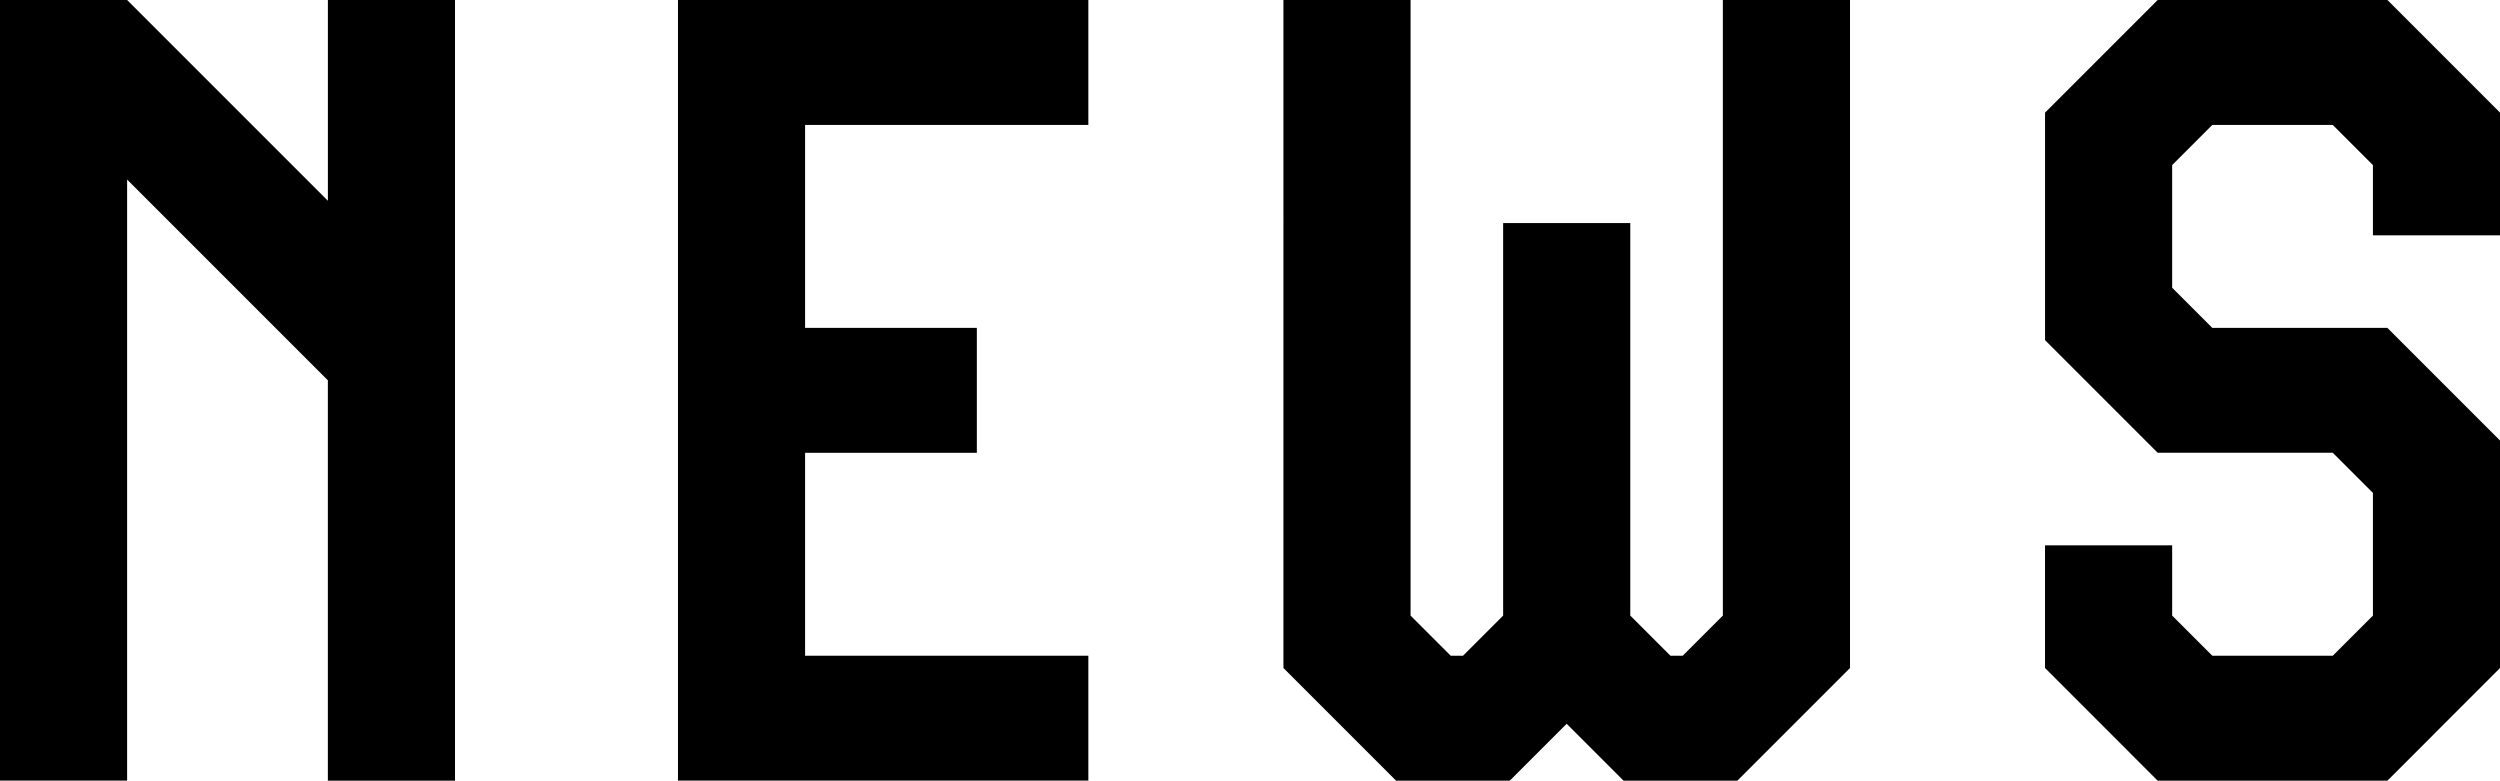 <?xml version="1.0" encoding="UTF-8"?><svg id="b" xmlns="http://www.w3.org/2000/svg" viewBox="0 0 107.615 33.604"><defs><style>.d{stroke-width:0px;}</style></defs><g id="c"><path class="d" d="m14.113,33.604v-17.233L5.472,7.729v25.874H0V0h5.472l8.642,8.642V0h5.472v33.604h-5.472Z"/><path class="d" d="m29.184,33.604V0h17.665v5.377h-12.193v8.736h7.393v5.377h-7.393v8.736h12.193v5.377h-17.665Z"/><path class="d" d="m69.887,33.604l-2.448-2.448-2.448,2.448h-4.896l-4.848-4.849V0h5.472v26.499l1.729,1.728h.528l1.728-1.728V9.602h5.473v16.897l1.729,1.728h.528l1.728-1.728V0h5.473v28.755l-4.849,4.849h-4.896Z"/><path class="d" d="m92.878,33.604l-4.848-4.849v-5.28h5.473v3.024l1.728,1.728h5.185l1.729-1.728v-5.281l-1.729-1.728h-7.537l-4.848-4.849V4.849l4.848-4.849h9.89l4.848,4.849v5.28h-5.472v-3.023l-1.729-1.729h-5.185l-1.728,1.729v5.28l1.728,1.728h7.537l4.848,4.849v9.793l-4.848,4.849h-9.89Z"/></g></svg>